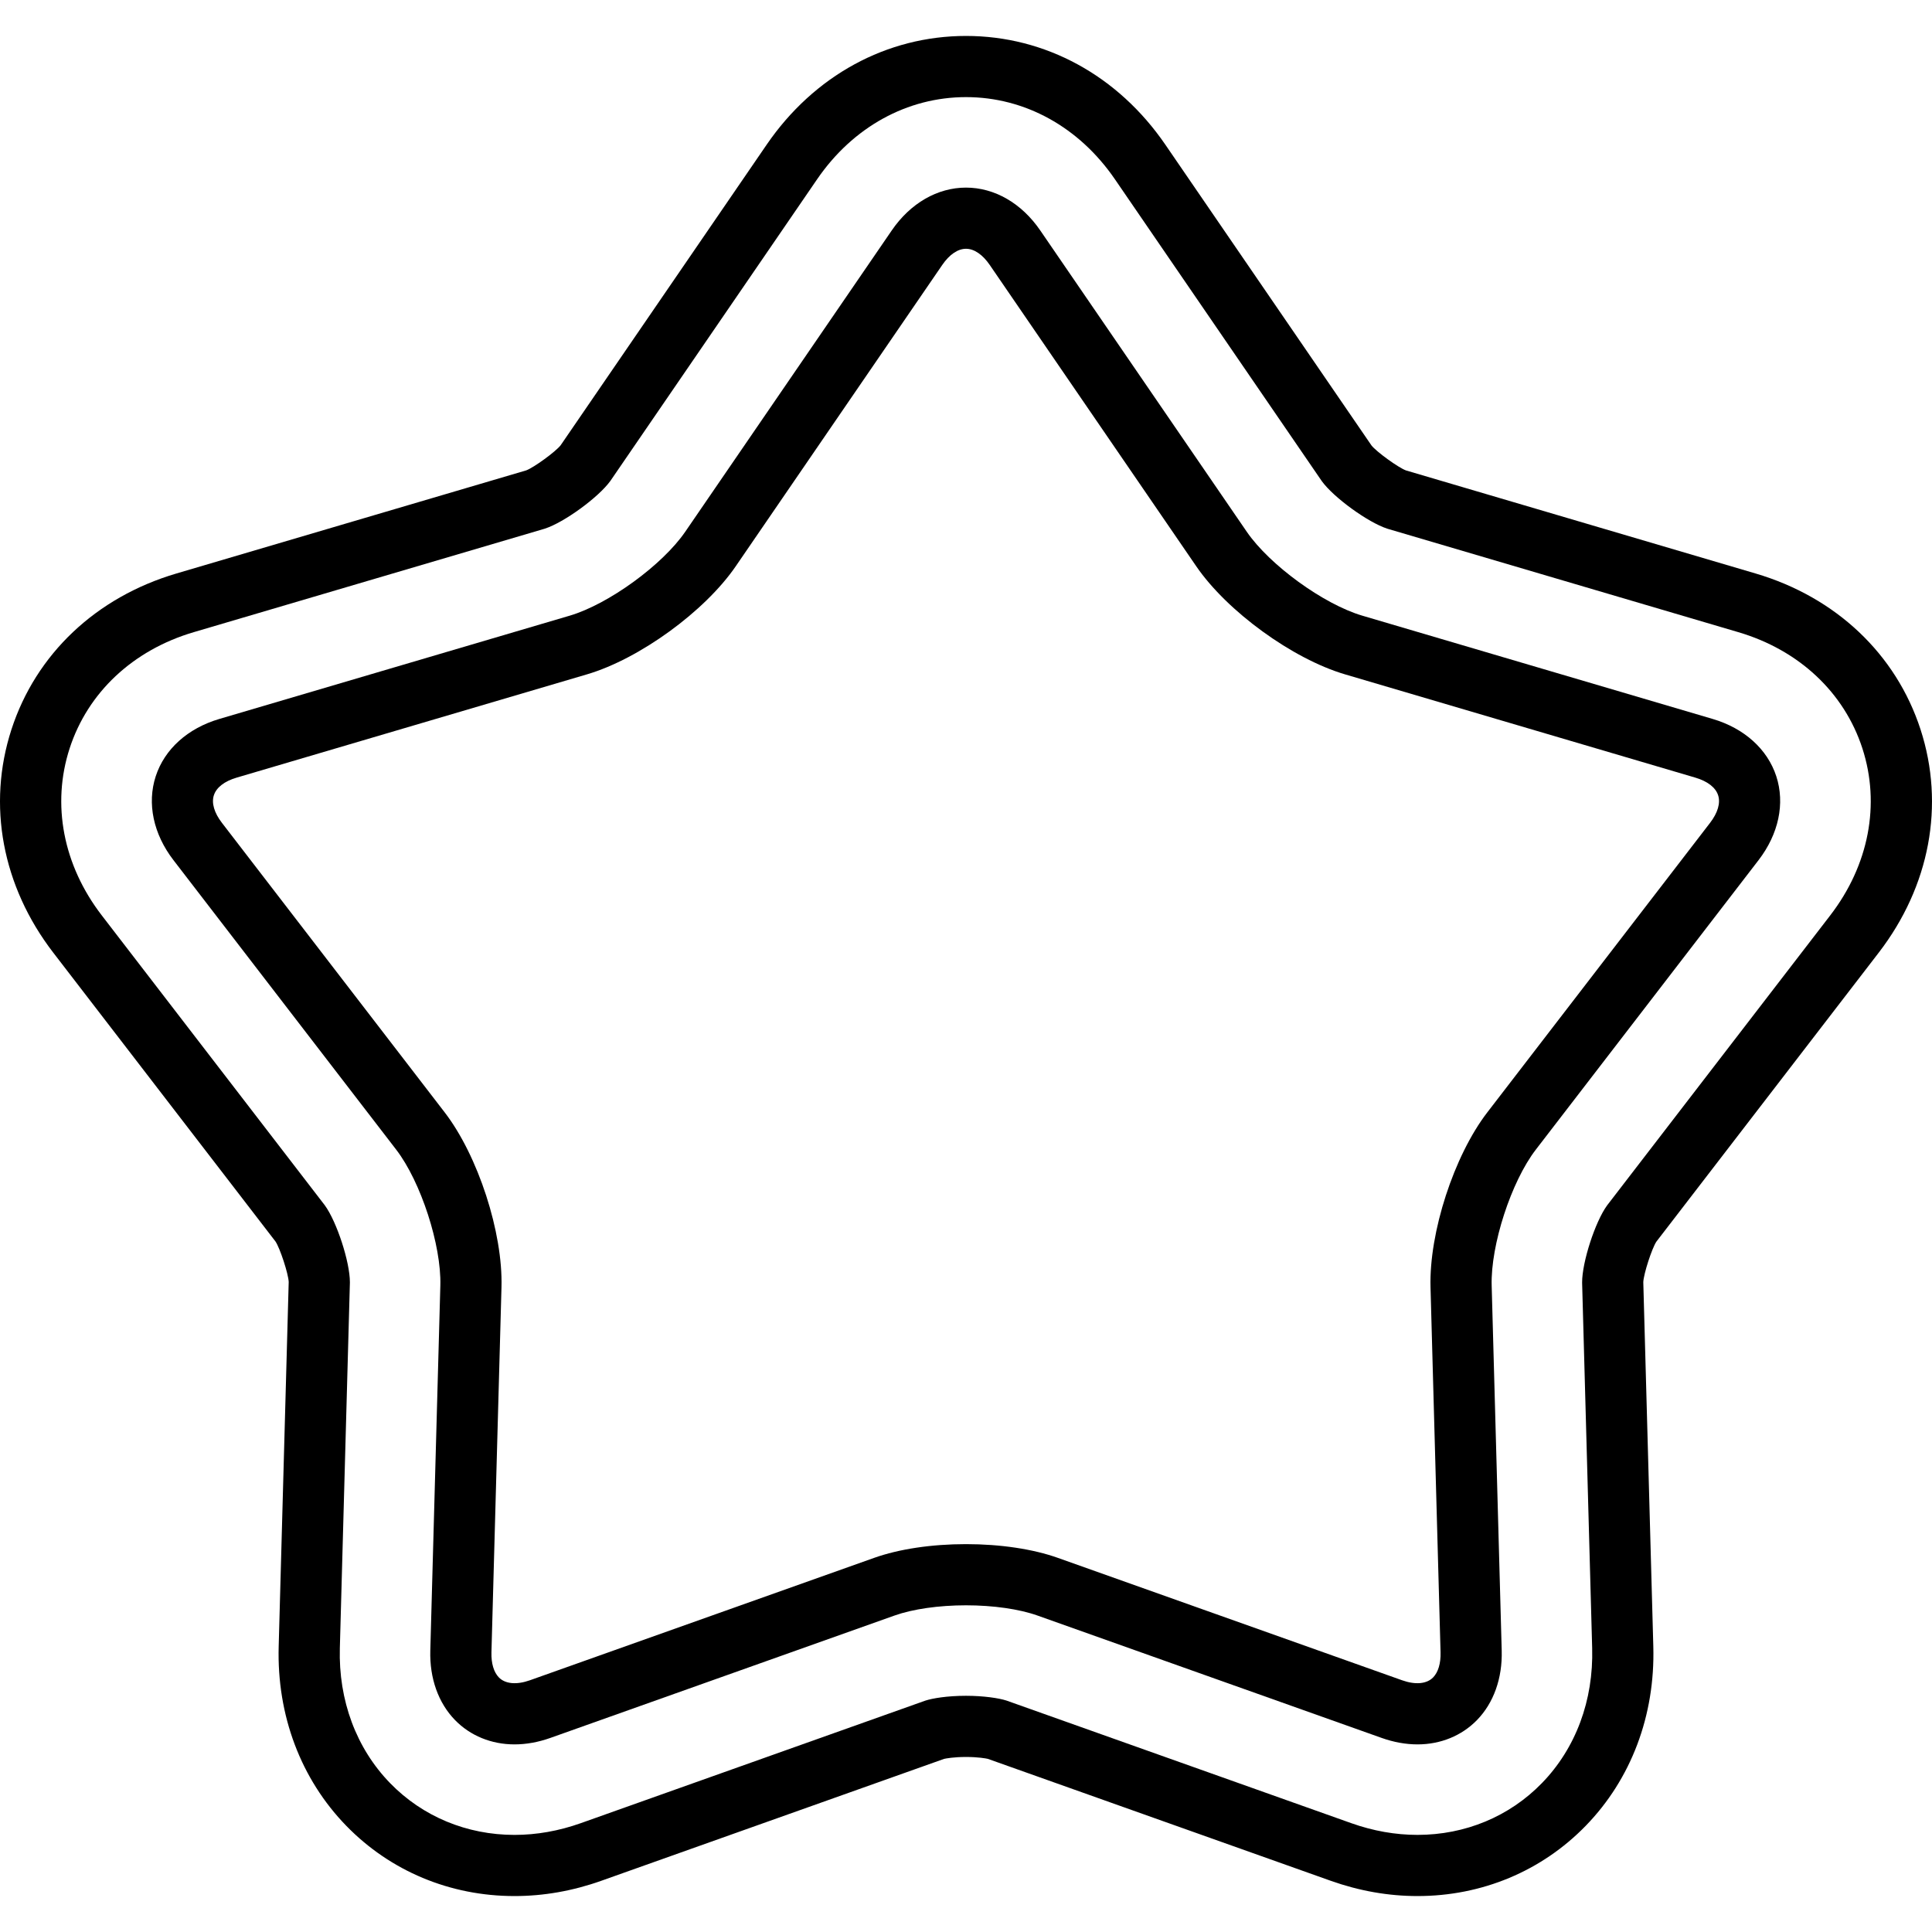 <?xml version="1.0" encoding="iso-8859-1"?>
<!-- Uploaded to: SVG Repo, www.svgrepo.com, Generator: SVG Repo Mixer Tools -->
<svg fill="#000000" height="800px" width="800px" version="1.1" id="Layer_1" xmlns="http://www.w3.org/2000/svg" xmlns:xlink="http://www.w3.org/1999/xlink" 
	 viewBox="0 0 512 512" xml:space="preserve">
<g>
	<g>
		<g>
			<path d="M453.878,190.531l-92.858-27.374c-10.264-3.026-24.572-13.423-30.622-22.248L275.67,61.057
				c-4.938-7.206-12.108-11.339-19.67-11.339s-14.732,4.133-19.67,11.339l-54.728,79.853c-6.05,8.826-20.359,19.223-30.622,22.249
				l-92.857,27.372c-8.378,2.471-14.523,8.011-16.86,15.204c-2.337,7.192-0.621,15.288,4.705,22.212l59.03,76.724
				c6.525,8.48,11.993,25.302,11.698,35.998l-2.661,96.77c-0.202,7.315,2.125,13.848,6.548,18.395
				c4.045,4.159,9.645,6.448,15.767,6.448c3.106,0,6.307-0.578,9.514-1.718l91.214-32.435c4.836-1.719,11.732-2.705,18.924-2.705
				s14.088,0.987,18.924,2.705l91.215,32.435c3.206,1.14,6.408,1.718,9.513,1.718c6.121,0,11.721-2.29,15.767-6.449
				c4.423-4.548,6.749-11.08,6.548-18.395l-2.661-96.77c-0.294-10.696,5.171-27.517,11.697-35.999l59.031-76.724
				c5.327-6.924,7.042-15.02,4.705-22.212C468.401,198.543,462.256,193.002,453.878,190.531z M453.185,218.063l-59.031,76.724
				c-8.84,11.489-15.452,31.839-15.053,46.328l2.661,96.77c0.08,2.903-0.617,5.262-1.963,6.644
				c-1.703,1.752-4.718,2.009-8.228,0.761l-91.215-32.435c-6.605-2.349-15.255-3.643-24.355-3.643c-9.1,0-17.75,1.294-24.355,3.643
				l-91.214,32.435c-3.508,1.247-6.526,0.991-8.23-0.76c-1.344-1.382-2.043-3.742-1.962-6.645l2.661-96.77
				c0.399-14.49-6.214-34.84-15.054-46.328l-59.03-76.724c-2.047-2.66-2.805-5.259-2.135-7.318c0.668-2.059,2.81-3.716,6.027-4.663
				l92.858-27.374c13.902-4.099,31.214-16.676,39.41-28.633l54.728-79.853c1.897-2.768,4.134-4.293,6.298-4.293
				c2.165,0,4.402,1.525,6.298,4.293l54.728,79.854c8.195,11.956,25.507,24.533,39.41,28.633l92.858,27.374
				c3.217,0.949,5.359,2.606,6.027,4.663C455.99,212.804,455.232,215.403,453.185,218.063z"/>
			<path d="M508.964,193.317c-6.495-19.994-22.43-35.062-43.722-41.338l-92.648-27.313c-2.029-0.744-7.808-4.932-9.137-6.619
				l-54.63-79.713c-12.547-18.308-31.801-28.81-52.826-28.81c-21.023,0-40.277,10.501-52.826,28.81l-54.606,79.675
				c-1.331,1.699-7.1,5.902-9.116,6.644L46.76,151.978c-21.291,6.276-37.228,21.342-43.724,41.336
				c-6.496,19.994-2.459,41.55,11.075,59.142L73.01,329.01c1.204,1.791,3.418,8.579,3.5,10.723l-2.655,96.6
				c-0.503,18.259,5.862,35.137,17.916,47.529c11.678,12.004,27.509,18.614,44.578,18.614c7.706,0,15.437-1.36,22.979-4.042
				l90.877-32.316c0.476-0.105,2.504-0.503,5.795-0.503c3.243,0,5.271,0.387,5.771,0.494l90.902,32.324
				c7.541,2.681,15.272,4.042,22.979,4.042c17.069,0,32.899-6.611,44.575-18.615c12.055-12.391,18.42-29.269,17.917-47.527
				l-2.655-96.554c0.08-2.158,2.277-8.947,3.471-10.735l58.928-76.59C511.424,234.867,515.459,213.31,508.964,193.317z
				 M485.041,242.572l-59.032,76.724c-0.045,0.059-0.09,0.118-0.133,0.178c-3.148,4.333-6.601,14.991-6.598,20.365
				c0,0.072,0.001,0.145,0.003,0.218l2.66,96.723c0.38,13.845-4.353,26.55-13.332,35.777c-8.599,8.84-20.303,13.708-32.957,13.708
				c-5.851,0-11.755-1.044-17.548-3.105l-91.215-32.436c-0.075-0.027-0.151-0.053-0.227-0.077
				c-1.916-0.618-5.958-1.243-10.661-1.243c-5.039,0-8.924,0.68-10.72,1.262c-0.071,0.024-0.144,0.049-0.214,0.073L153.9,483.163
				c-5.794,2.06-11.698,3.105-17.548,3.105c-12.654,0-24.358-4.868-32.958-13.708c-8.978-9.227-13.712-21.934-13.332-35.779
				l2.661-96.769c0.002-0.073,0.003-0.147,0.003-0.22c0.001-5.357-3.47-16.012-6.635-20.358c-0.042-0.058-0.085-0.116-0.129-0.173
				l-59.002-76.687c-10.225-13.289-13.324-29.417-8.506-44.248c4.819-14.831,16.806-26.056,32.891-30.797l92.858-27.374
				c0.07-0.021,0.142-0.042,0.211-0.066c5.096-1.655,14.154-8.249,17.31-12.6c0.042-0.058,0.083-0.117,0.124-0.176l54.701-79.813
				c9.479-13.831,23.859-21.764,39.454-21.764c15.595,0,29.975,7.932,39.454,21.762l54.728,79.854
				c0.042,0.062,0.084,0.122,0.129,0.183c3.148,4.334,12.219,10.912,17.33,12.569c0.068,0.023,0.138,0.043,0.206,0.064
				l92.811,27.359c16.083,4.741,28.071,15.965,32.888,30.797C498.366,213.156,495.265,229.284,485.041,242.572z"/>
		</g>
	</g>
</g>
</svg>
